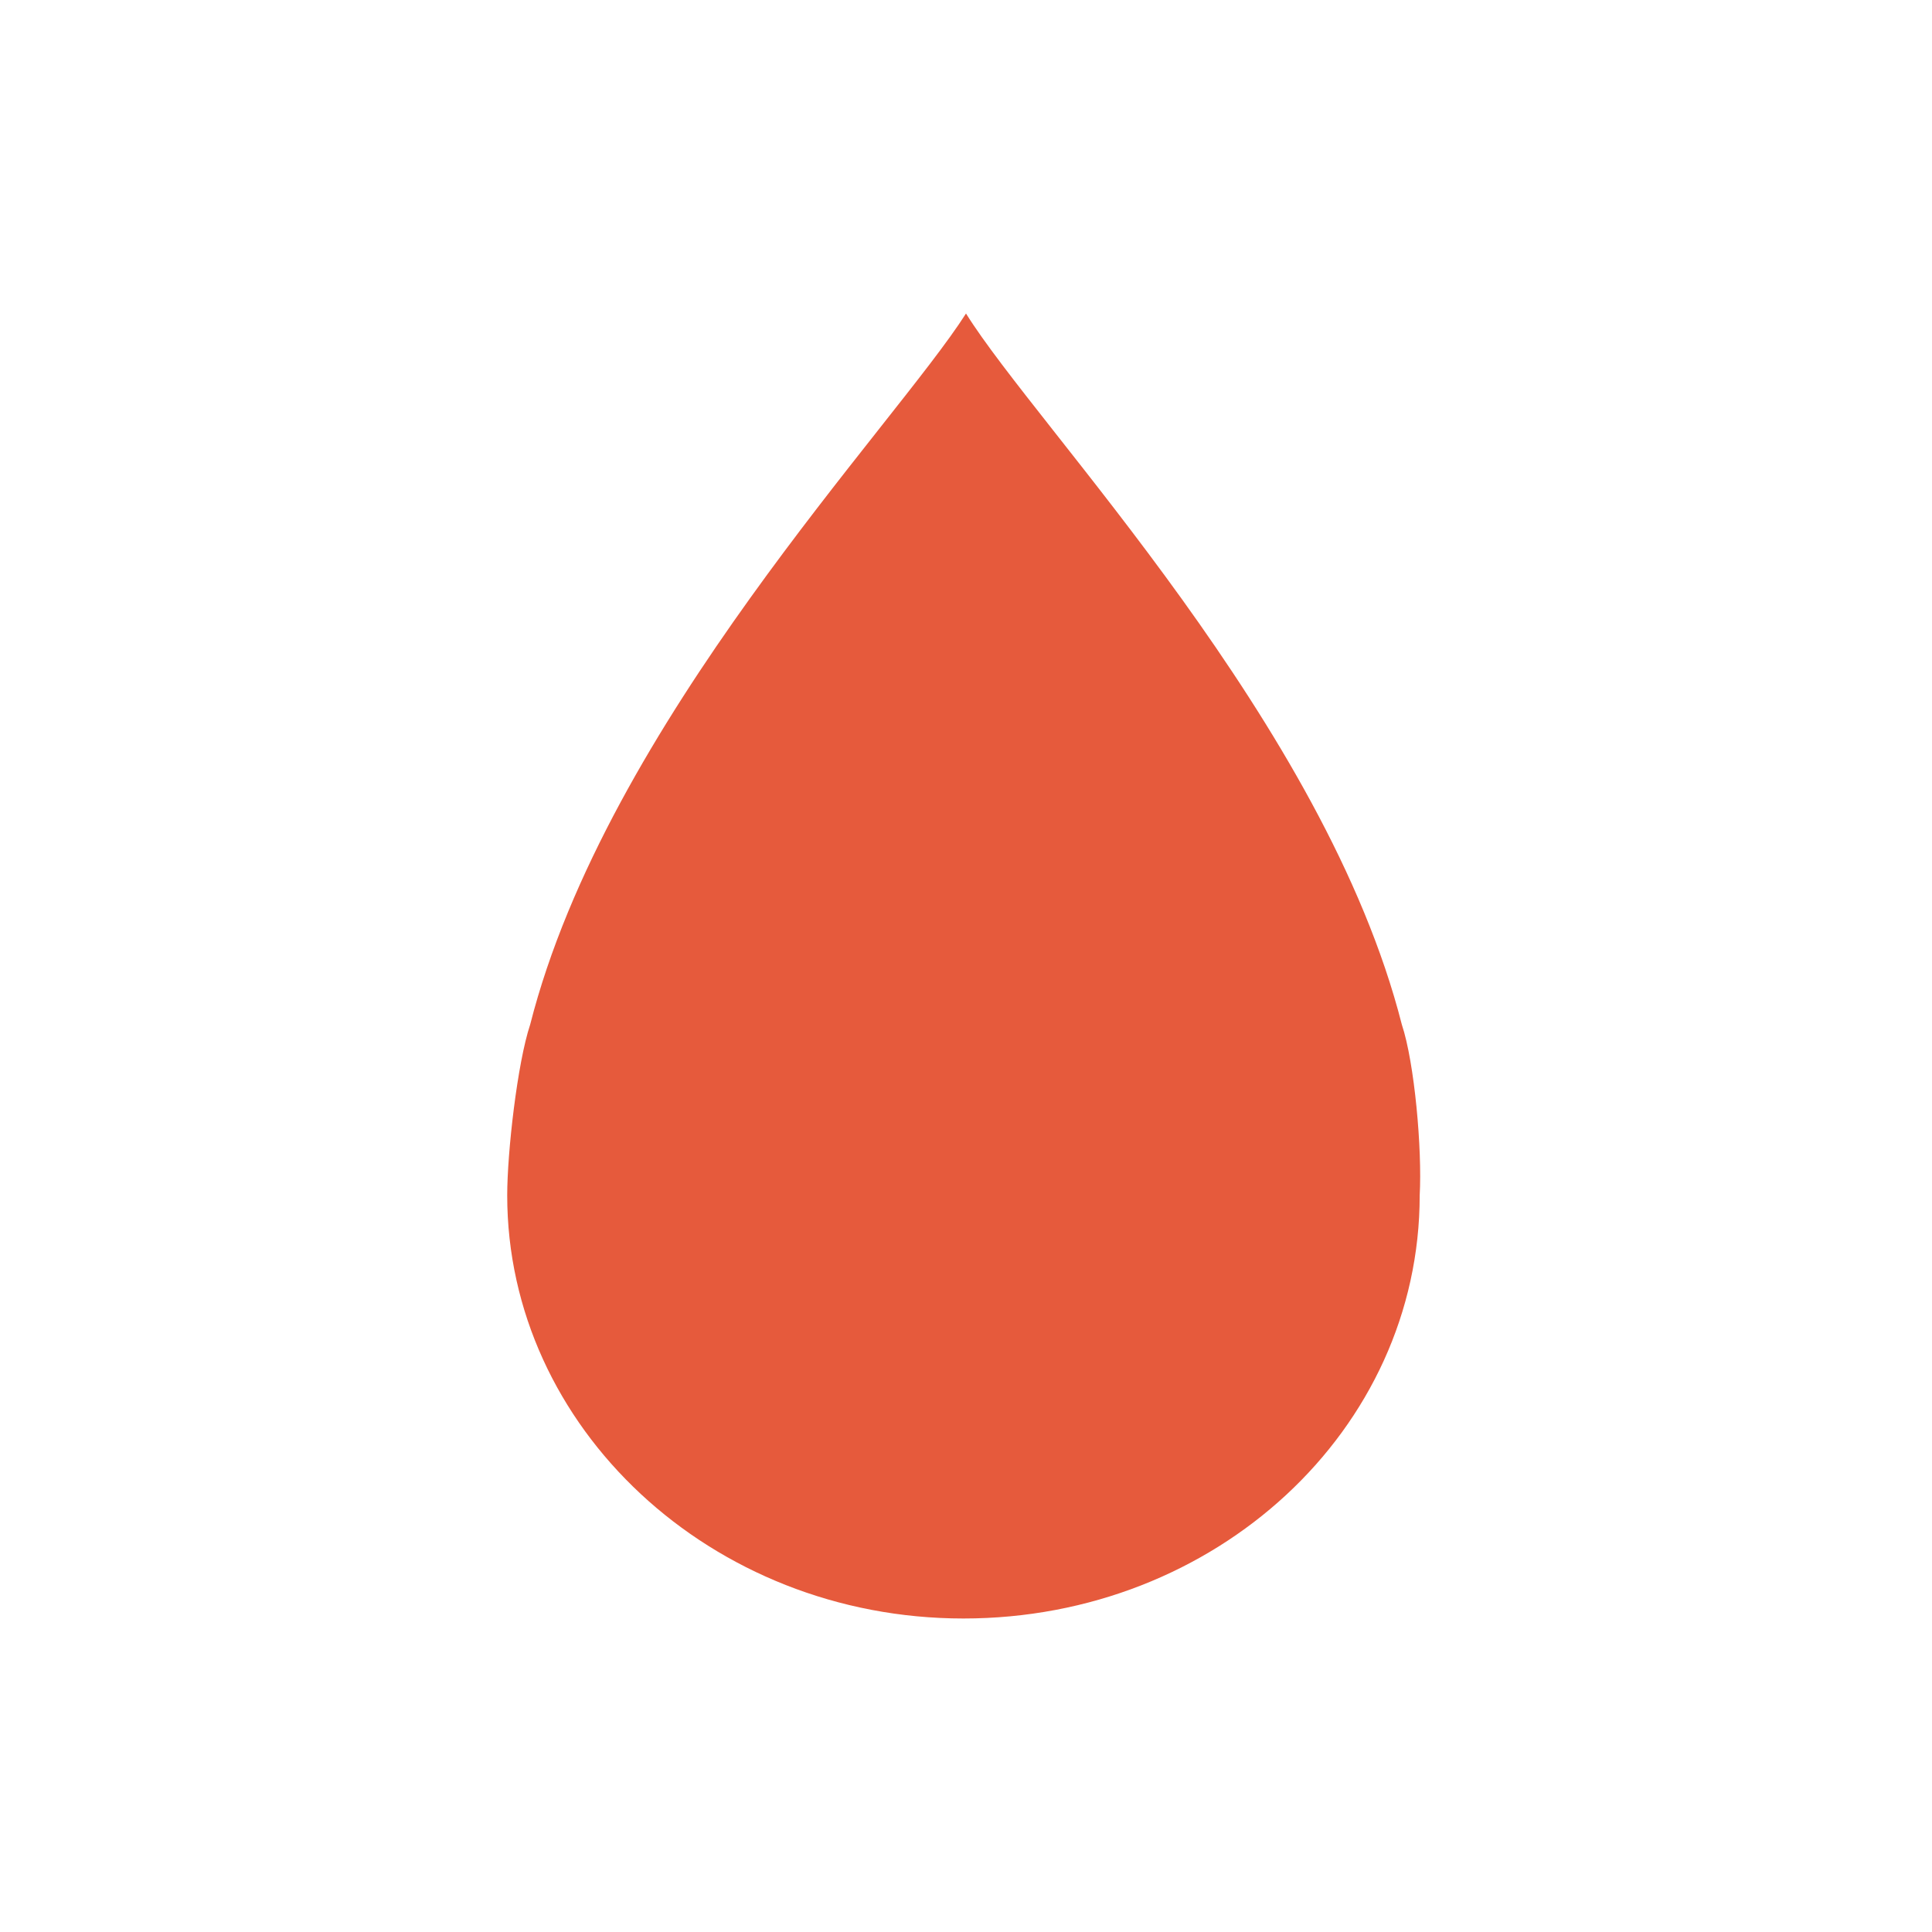 <?xml version="1.0" encoding="utf-8"?><svg xmlns="http://www.w3.org/2000/svg" viewBox="-532.2 135.6 75.8 75.8"><path fill="#E65A3C" d="M-477.2 175.8c-3-11.8-14.3-23.4-17.1-27.9-2.8 4.4-14.1 16.1-17.1 27.9-.5 1.5-.9 5-.9 6.7 0 9.1 8 16.6 17.9 16.6 9.9 0 17.9-7.4 17.9-16.6.1-1.8-.2-5.2-.7-6.7"/></svg>